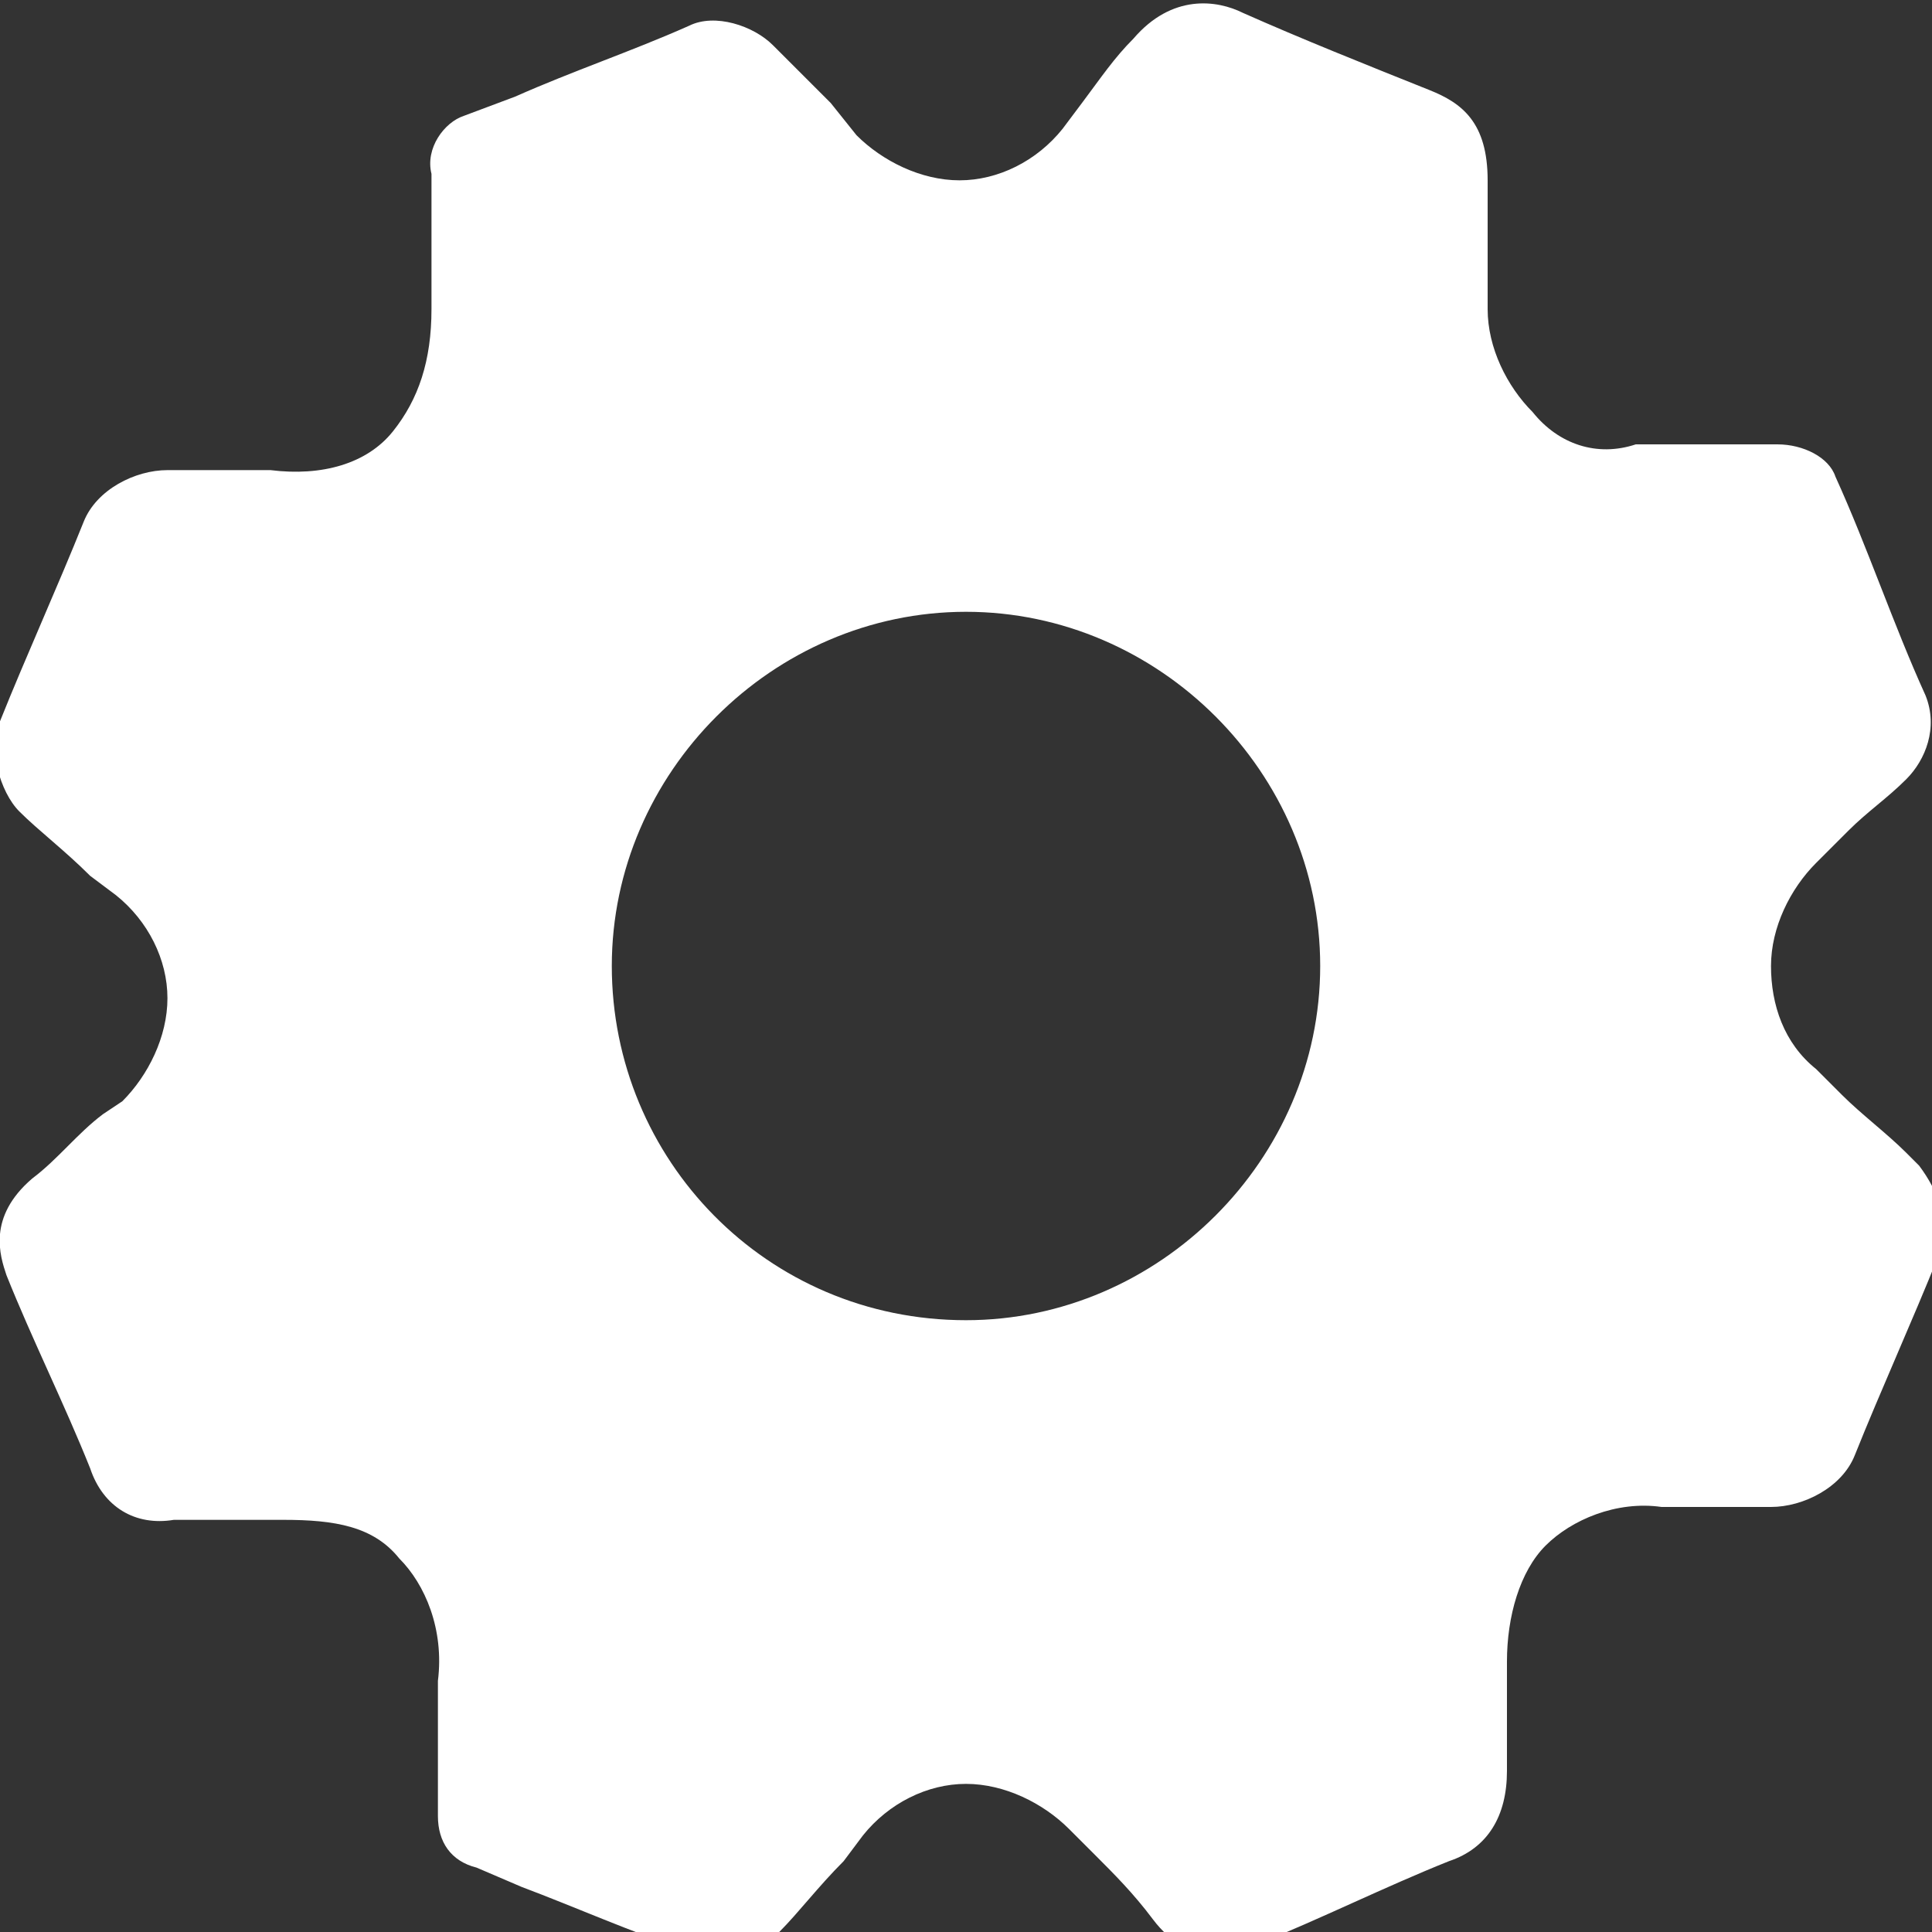 <?xml version="1.0" encoding="UTF-8"?>
<svg id="Layer_1" xmlns="http://www.w3.org/2000/svg" version="1.1" viewBox="0 0 30 30">
  <rect x="0" y="0" width="30" height="30" fill="#333333" stroke="none"/>
  <!-- Generator: Adobe Illustrator 29.8.1, SVG Export Plug-In . SVG Version: 2.1.1 Build 2)  -->
  <defs>
    <style>
      .st0 {
        fill: #fff;
      }
    </style>
  </defs>
  <path class="st0" d="M29.6,17.9c-.3-.3-.7-.6-1-.9l-.4-.4c-.5-.4-.7-1-.7-1.6s.3-1.2.7-1.6l.5-.5c.3-.3.6-.5.9-.8s.5-.8.3-1.3c-.5-1.1-.9-2.3-1.4-3.4-.1-.3-.5-.5-.9-.5h-2.2c-.6.2-1.2,0-1.6-.5-.4-.4-.7-1-.7-1.6v-2c0-.9-.4-1.2-.9-1.4-1-.4-2-.8-2.9-1.2C18.9,0,18.2-.1,17.6.6c-.3.3-.5.6-.8,1l-.3.4c-.4.5-1,.8-1.6.8h0c-.6,0-1.2-.3-1.6-.7l-.4-.5c-.3-.3-.6-.6-.9-.9-.3-.3-.9-.5-1.3-.3-.9.4-1.8.7-2.7,1.1l-.8.3c-.3.1-.6.5-.5.9v2.1c0,.8-.2,1.4-.6,1.9s-1.1.7-1.9.6h-1.6c-.5,0-1.1.3-1.3.8-.4,1-.9,2.1-1.3,3.1-.2.4,0,1.1.3,1.4.3.3.7.6,1.1,1l.4.3c.5.4.8,1,.8,1.6s-.3,1.2-.7,1.6l-.3.2c-.4.3-.7.7-1.1,1C-.2,18.9,0,19.5.1,19.8c.4,1,.9,2,1.3,3,.2.6.7.9,1.3.8h1.7c.8,0,1.4.1,1.8.6.4.4.7,1.1.6,1.9v2.1c0,.4.2.7.6.8l.7.3c.8.3,1.7.7,2.6,1,.4.2,1.1,0,1.4-.3s.6-.7,1-1.1l.3-.4c.4-.5,1-.8,1.6-.8h0c.6,0,1.2.3,1.6.7l.4.4c.3.3.6.6.9,1s.6.5,1,.5.4,0,.6-.1c1-.4,2-.9,3-1.3.6-.2.9-.7.9-1.4v-1.7c0-.7.2-1.4.6-1.8s1.1-.7,1.8-.6h1.7c.5,0,1.1-.3,1.3-.8.4-1,.9-2.1,1.3-3.1.2-.5,0-1-.3-1.4h0l-.2-.2ZM15,20.5c-3.1,0-5.5-2.5-5.5-5.5s2.5-5.5,5.5-5.5,5.5,2.5,5.5,5.5-2.5,5.5-5.5,5.5Z"/>
</svg>